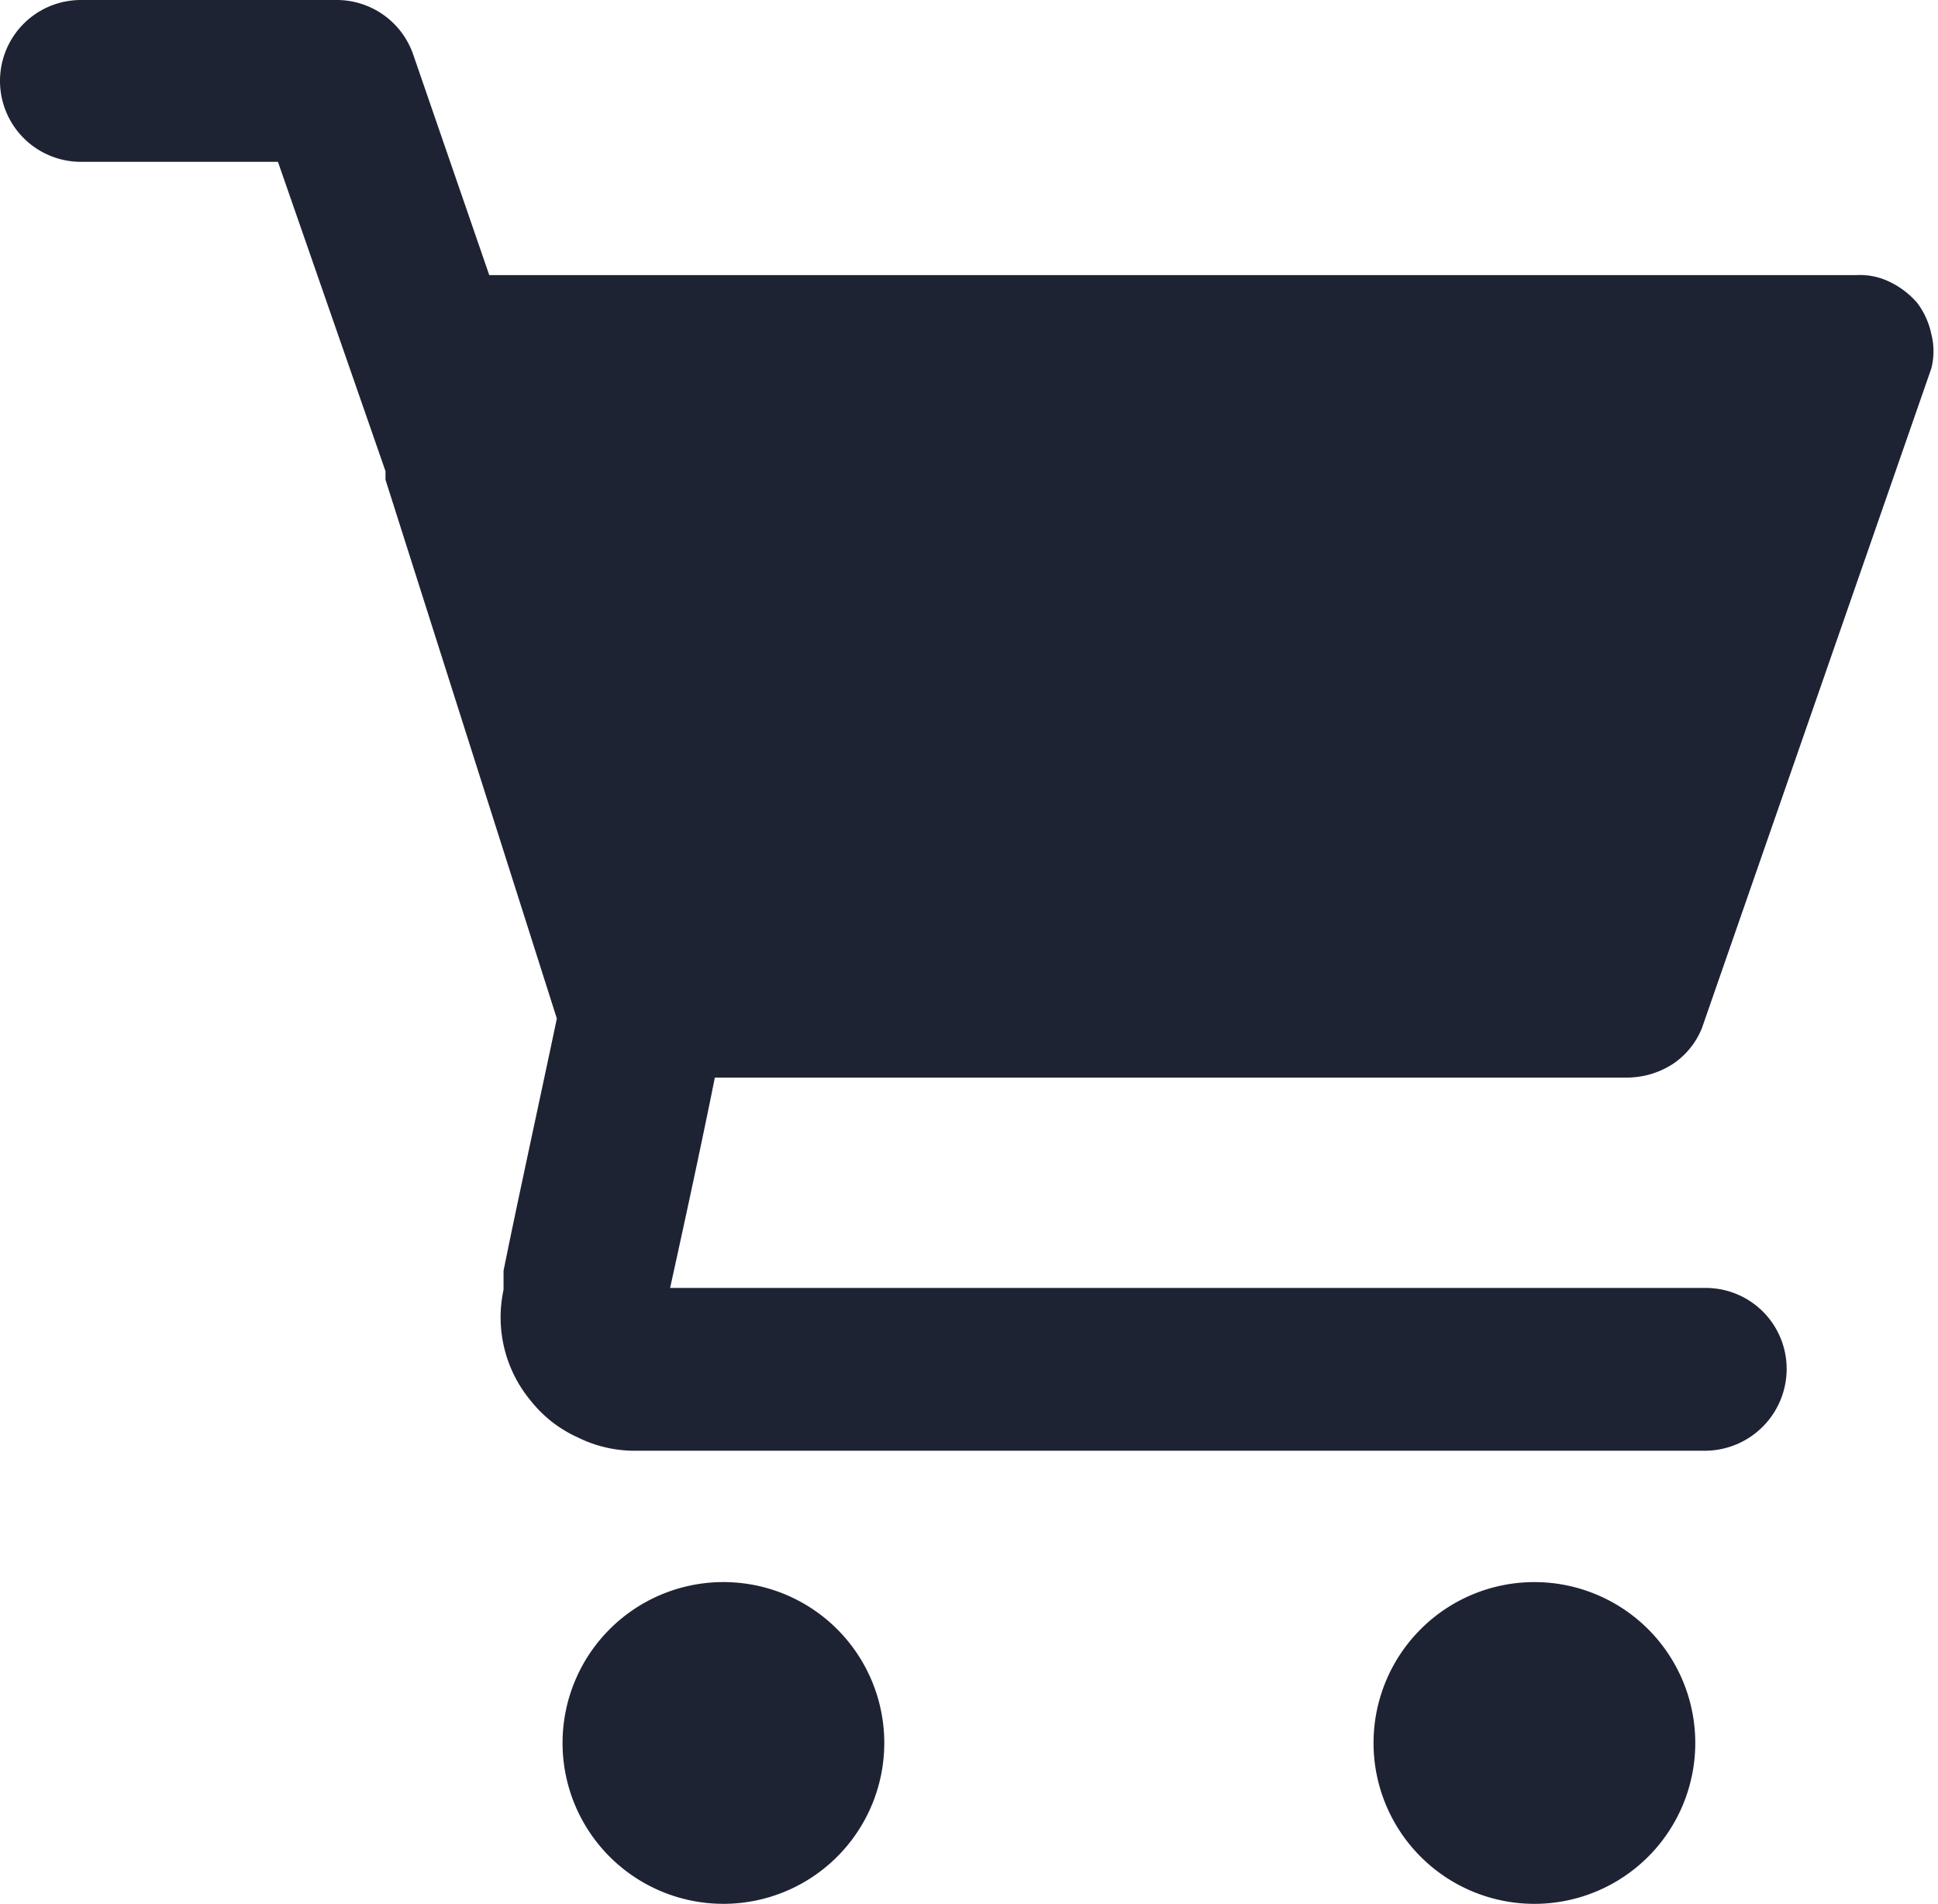 <svg id="Layer_1" data-name="Layer 1" xmlns="http://www.w3.org/2000/svg" viewBox="0 0 20.36 20"><defs><style>.cls-1{fill:#1e2334;}</style></defs><path class="cls-1" d="M18.81,13.26a.89.89,0,0,0,.47-.14.82.82,0,0,0,.31-.38L22,5.81a.73.73,0,0,0,0-.36.82.82,0,0,0-.15-.33.89.89,0,0,0-.29-.22.71.71,0,0,0-.35-.07H6.85l-.8-2.32a.85.85,0,0,0-.81-.57H2.56a.85.85,0,1,0,0,1.7H4.63L5.76,6.89s0,.06,0,.09l1.8,5.66c-.17.81-.43,2-.56,2.65l0,.2a1.37,1.37,0,0,0,.29,1.17,1.32,1.32,0,0,0,.49.38,1.34,1.34,0,0,0,.58.14H19.63a.86.86,0,0,0,.85-.86.85.85,0,0,0-.85-.85H8.75c.22-1,.37-1.71.47-2.21Z" transform="translate(-1.71 -1.94)"/><path class="cls-1" d="M9.29,18.56A1.69,1.69,0,1,0,11,20.25,1.69,1.69,0,0,0,9.29,18.56Z" transform="translate(-1.71 -1.94)"/><path class="cls-1" d="M17.83,18.56a1.69,1.69,0,1,0,1.69,1.69A1.69,1.69,0,0,0,17.83,18.56Z" transform="translate(-1.71 -1.94)"/></svg>
